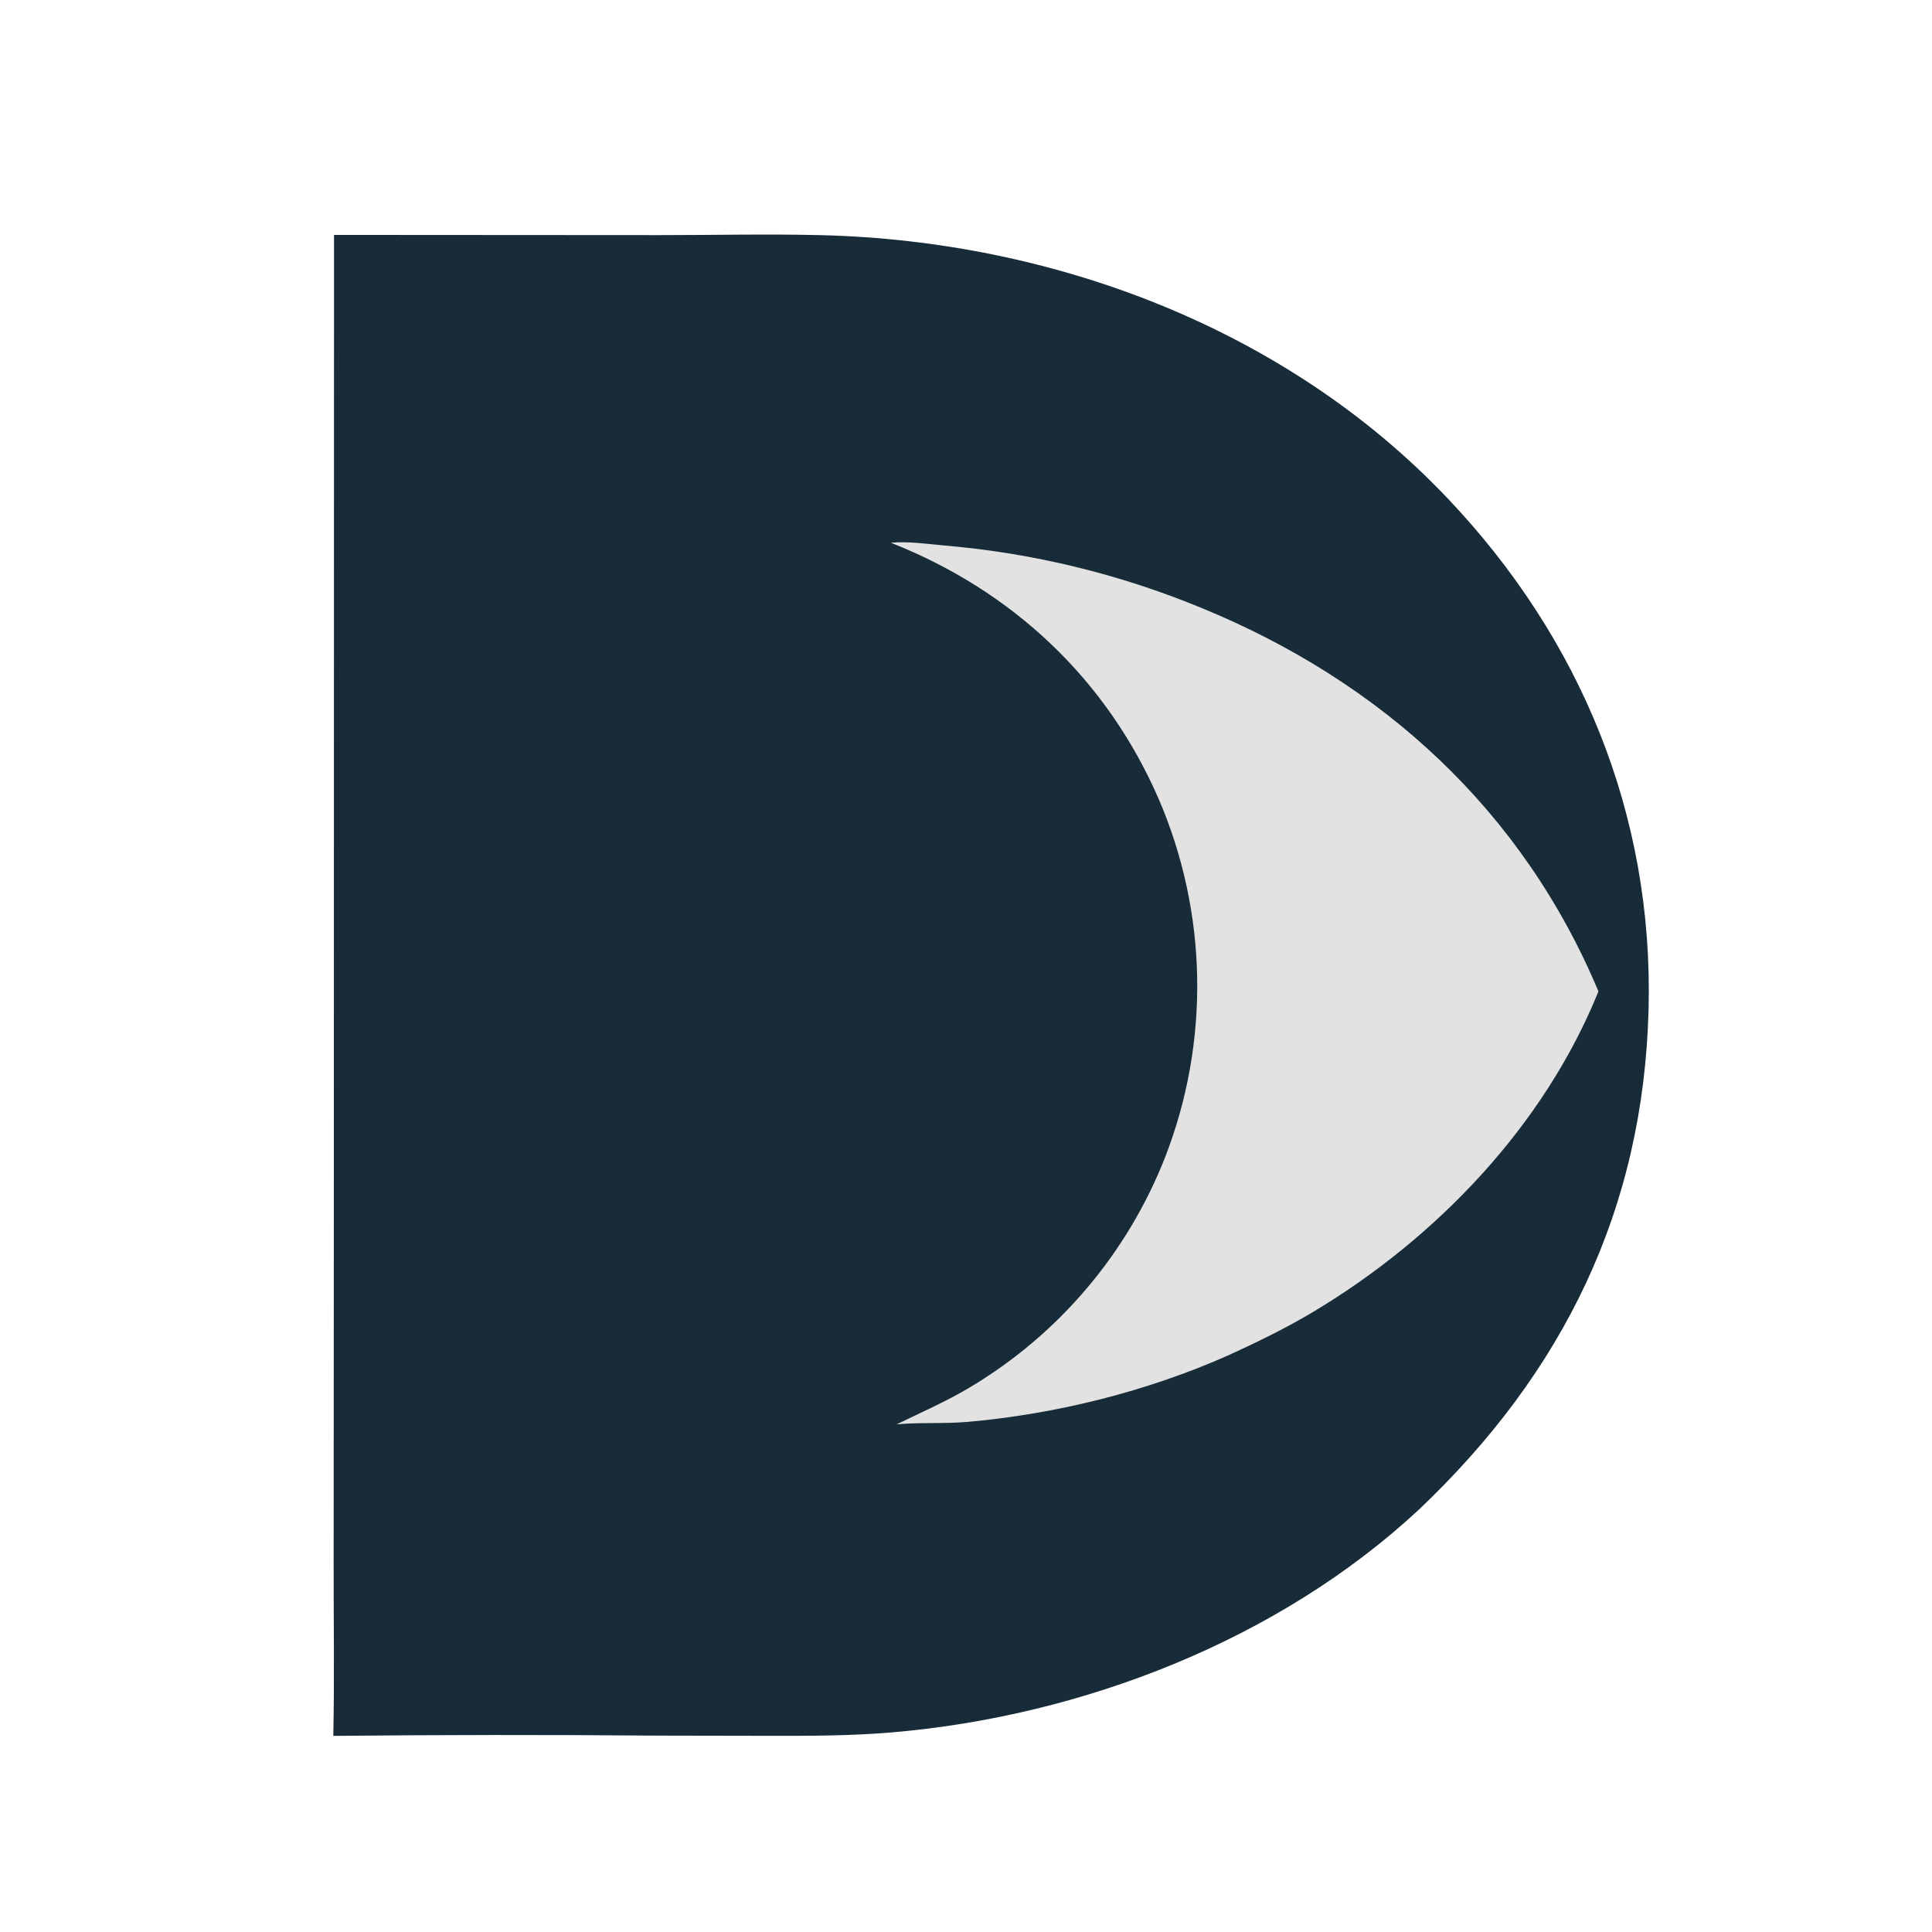 <?xml version="1.0" encoding="utf-8" ?>
<svg xmlns="http://www.w3.org/2000/svg" xmlns:xlink="http://www.w3.org/1999/xlink" width="1024" height="1024">
	<path fill="#172b38" d="M177.04 124.51L349.485 124.617C378.166 124.62 406.924 123.931 435.595 124.65C558.267 127.724 681.799 174.12 767.182 264.037C837.801 338.406 876.4 431.842 873.783 534.834C871.087 640.927 828.757 727.192 752.313 799.874C677.758 869.35 573.611 909.599 472.839 918.193C451.139 920.044 429.448 920.042 407.69 920.021L347.612 919.909Q262.135 919.202 176.659 920.049C177.289 889.413 176.787 858.645 176.835 827.994L176.936 640.334L177.04 124.51Z"/>
	<path fill="#E2E2E2" d="M472.164 287.658C481.288 286.833 491.299 288.293 500.396 289.113Q509.17 289.854 517.91 290.932Q526.649 292.009 535.34 293.422Q544.032 294.835 552.662 296.581Q561.293 298.327 569.85 300.403Q578.407 302.479 586.879 304.883Q595.35 307.287 603.722 310.014Q612.094 312.742 620.356 315.79Q628.617 318.837 636.755 322.2C732.451 361.403 807.025 429.572 847.21 525.469C818.432 596.59 761.53 656.058 696.303 695.15C681.738 703.88 666.549 711.26 651.123 718.311C608.23 737.401 559.94 749.464 513.217 753.597C500.603 754.713 487.882 753.792 475.227 754.93C488.426 748.501 501.545 742.824 514.187 735.251Q516.371 733.947 518.528 732.598Q520.684 731.249 522.813 729.855Q524.941 728.462 527.04 727.026Q529.14 725.589 531.209 724.109Q533.278 722.63 535.316 721.108Q537.355 719.586 539.361 718.023Q541.368 716.459 543.342 714.855Q545.316 713.25 547.257 711.606Q549.197 709.961 551.104 708.277Q553.01 706.592 554.881 704.869Q556.752 703.146 558.588 701.385Q560.423 699.623 562.222 697.825Q564.021 696.026 565.782 694.191Q567.544 692.355 569.267 690.484Q570.99 688.613 572.674 686.707Q574.359 684.8 576.004 682.86Q577.648 680.919 579.253 678.946Q580.858 676.972 582.421 674.965Q583.985 672.959 585.507 670.92Q587.029 668.882 588.508 666.813Q589.988 664.744 591.425 662.645Q592.862 660.545 594.255 658.417Q595.648 656.289 596.997 654.132Q598.347 651.976 599.651 649.792Q600.956 647.608 602.215 645.398Q603.474 643.188 604.688 640.952Q605.901 638.716 607.069 636.456Q608.236 634.196 609.357 631.912Q610.477 629.628 611.55 627.322Q612.624 625.016 613.649 622.688Q614.675 620.36 615.653 618.012Q616.63 615.663 617.559 613.295Q618.66 610.459 619.693 607.598Q620.725 604.737 621.687 601.851Q622.65 598.965 623.542 596.057Q624.434 593.149 625.255 590.22Q626.076 587.291 626.826 584.343Q627.576 581.395 628.254 578.43Q628.932 575.465 629.538 572.484Q630.144 569.503 630.677 566.508Q631.211 563.513 631.671 560.506Q632.132 557.5 632.519 554.482Q632.906 551.465 633.22 548.44Q633.535 545.414 633.775 542.382Q634.016 539.349 634.182 536.312Q634.349 533.275 634.442 530.234Q634.535 527.194 634.554 524.152Q634.574 521.11 634.519 518.069Q634.464 515.027 634.336 511.988Q634.207 508.949 634.005 505.914Q633.803 502.879 633.527 499.849Q633.251 496.82 632.902 493.798Q632.553 490.776 632.13 487.764Q631.708 484.752 631.212 481.75Q630.717 478.749 630.148 475.761Q629.58 472.772 628.94 469.799Q628.299 466.825 627.586 463.868Q626.874 460.911 626.09 457.971Q625.305 455.032 624.45 452.113Q623.595 449.194 622.669 446.296Q621.743 443.399 620.747 440.525Q619.751 437.65 618.686 434.801Q617.62 431.952 616.486 429.13Q615.351 426.307 614.149 423.513C586.483 359.857 536.493 313.014 472.164 287.658Z"/>
</svg>
